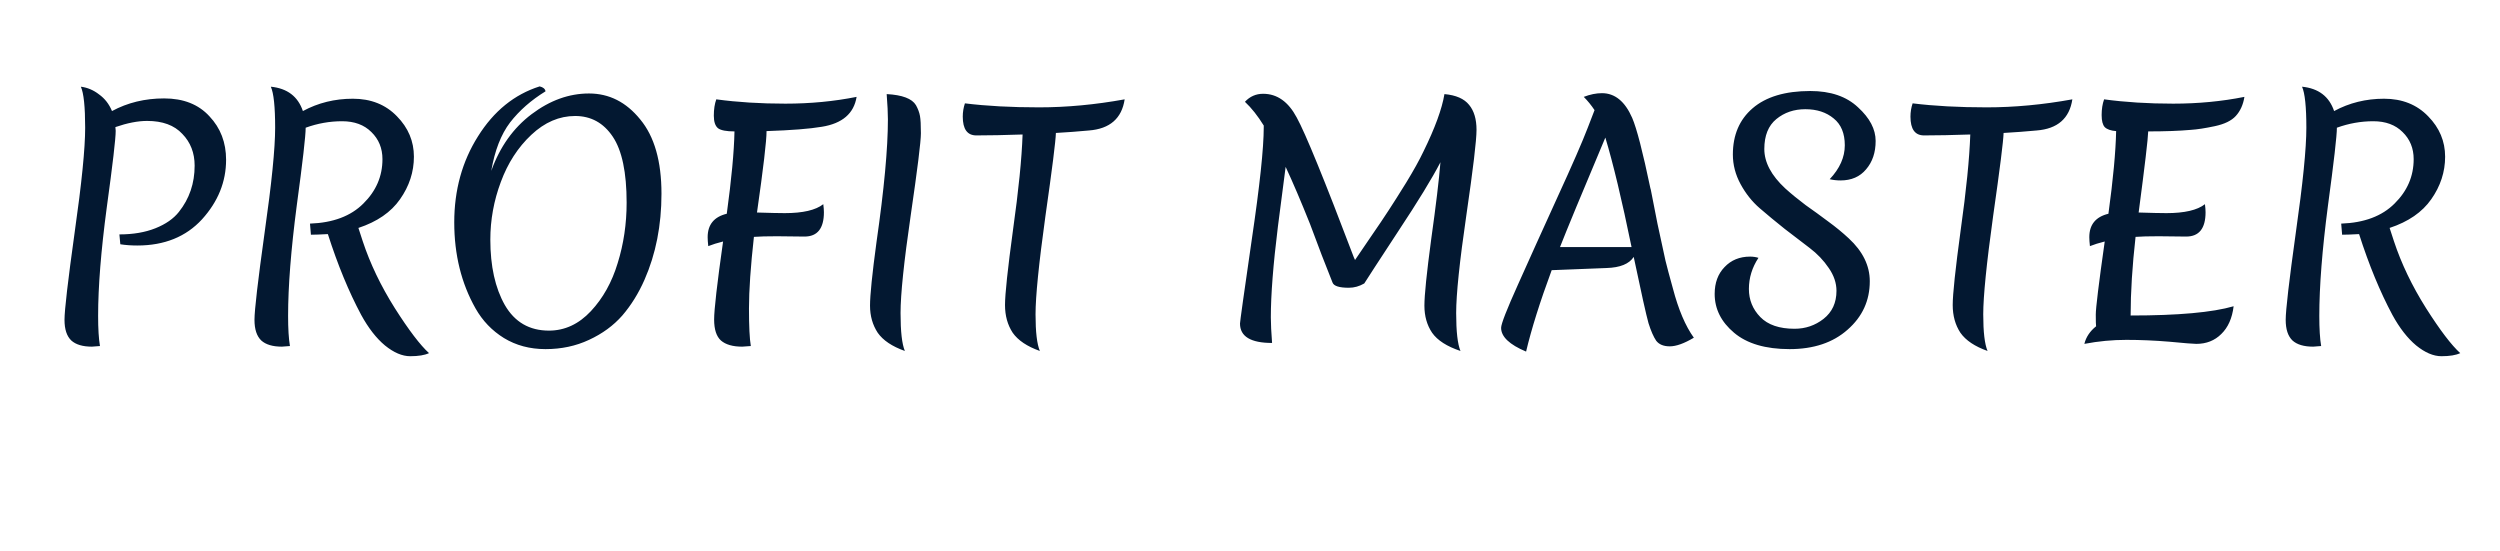 <svg width="227" height="50" viewBox="0 0 227 50" fill="none" xmlns="http://www.w3.org/2000/svg">
<path d="M10.477 11.54L10.505 11.876C10.505 12.585 10.234 14.909 9.693 18.848C9.17 22.768 8.909 26.044 8.909 28.676C8.909 29.852 8.965 30.767 9.077 31.42C8.629 31.457 8.386 31.476 8.349 31.476C7.509 31.476 6.883 31.289 6.473 30.916C6.062 30.524 5.857 29.899 5.857 29.04C5.857 28.163 6.165 25.512 6.781 21.088C7.415 16.645 7.733 13.481 7.733 11.596C7.733 9.692 7.602 8.451 7.341 7.872C7.938 7.947 8.489 8.18 8.993 8.572C9.515 8.945 9.907 9.449 10.169 10.084C11.587 9.319 13.165 8.936 14.901 8.936C16.655 8.936 18.027 9.477 19.017 10.56C20.025 11.624 20.529 12.94 20.529 14.508C20.529 16.505 19.801 18.307 18.345 19.912C16.889 21.499 14.929 22.292 12.465 22.292C11.905 22.292 11.391 22.255 10.925 22.18L10.841 21.284C12.091 21.284 13.183 21.097 14.117 20.724C15.05 20.351 15.759 19.856 16.245 19.24C17.197 18.045 17.673 16.645 17.673 15.04C17.673 13.883 17.299 12.921 16.553 12.156C15.825 11.372 14.761 10.98 13.361 10.98C12.521 10.98 11.559 11.167 10.477 11.54ZM25.599 31.476C24.759 31.476 24.134 31.289 23.723 30.916C23.313 30.524 23.107 29.899 23.107 29.04C23.107 28.163 23.415 25.512 24.031 21.088C24.666 16.645 24.983 13.481 24.983 11.596C24.983 9.692 24.853 8.451 24.591 7.872C26.085 8.021 27.055 8.759 27.503 10.084C28.885 9.337 30.397 8.964 32.039 8.964C33.682 8.964 35.017 9.496 36.043 10.56C37.07 11.605 37.583 12.828 37.583 14.228C37.583 15.609 37.163 16.897 36.323 18.092C35.502 19.268 34.242 20.136 32.543 20.696L32.935 21.9C33.607 23.935 34.578 25.96 35.847 27.976C37.117 29.973 38.153 31.336 38.955 32.064C38.563 32.251 37.994 32.344 37.247 32.344C36.519 32.344 35.754 32.017 34.951 31.364C34.167 30.711 33.449 29.787 32.795 28.592C31.675 26.501 30.667 24.056 29.771 21.256C29.099 21.293 28.586 21.312 28.231 21.312L28.147 20.304C30.238 20.229 31.853 19.623 32.991 18.484C34.149 17.345 34.727 16.001 34.727 14.452C34.727 13.463 34.391 12.641 33.719 11.988C33.066 11.335 32.179 11.008 31.059 11.008C29.939 11.008 28.838 11.204 27.755 11.596C27.755 12.324 27.485 14.685 26.943 18.68C26.421 22.675 26.159 26.007 26.159 28.676C26.159 29.852 26.215 30.767 26.327 31.42C25.879 31.457 25.637 31.476 25.599 31.476ZM56.898 18.4C56.898 15.656 56.478 13.659 55.638 12.408C54.798 11.157 53.659 10.532 52.222 10.532C50.784 10.532 49.459 11.101 48.246 12.24C47.032 13.379 46.108 14.807 45.474 16.524C44.839 18.223 44.522 19.968 44.522 21.76C44.522 24.168 44.96 26.147 45.838 27.696C46.734 29.245 48.068 30.02 49.842 30.02C51.279 30.02 52.548 29.432 53.65 28.256C54.751 27.08 55.563 25.624 56.086 23.888C56.627 22.152 56.898 20.323 56.898 18.4ZM56.506 28.648C55.703 29.563 54.695 30.3 53.482 30.86C52.287 31.42 50.971 31.7 49.534 31.7C48.115 31.7 46.855 31.364 45.754 30.692C44.671 30.02 43.812 29.124 43.178 28.004C41.89 25.727 41.246 23.123 41.246 20.192C41.246 17.261 41.964 14.657 43.402 12.38C44.839 10.084 46.706 8.572 49.002 7.844C49.319 7.919 49.496 8.068 49.534 8.292C48.227 9.095 47.154 10.037 46.314 11.12C45.492 12.203 44.923 13.668 44.606 15.516C45.39 13.332 46.612 11.615 48.274 10.364C49.935 9.113 51.671 8.488 53.482 8.488C55.311 8.488 56.86 9.272 58.13 10.84C59.418 12.389 60.062 14.639 60.062 17.588C60.062 20.463 59.548 23.067 58.522 25.4C57.98 26.632 57.308 27.715 56.506 28.648ZM73.047 21.48L70.555 21.452C69.64 21.452 68.94 21.471 68.455 21.508C68.156 24.196 68.007 26.361 68.007 28.004C68.007 29.628 68.063 30.767 68.175 31.42C67.69 31.457 67.428 31.476 67.391 31.476C66.532 31.476 65.888 31.289 65.459 30.916C65.048 30.543 64.843 29.908 64.843 29.012C64.843 28.116 65.114 25.755 65.655 21.928C65.132 22.059 64.684 22.199 64.311 22.348C64.274 22.012 64.255 21.741 64.255 21.536C64.255 20.397 64.834 19.688 65.991 19.408C66.42 16.272 66.654 13.78 66.691 11.932C65.963 11.932 65.468 11.839 65.207 11.652C64.946 11.447 64.815 11.064 64.815 10.504C64.815 9.925 64.89 9.431 65.039 9.02C66.962 9.281 69.052 9.412 71.311 9.412C73.57 9.412 75.726 9.207 77.779 8.796C77.536 10.308 76.482 11.213 74.615 11.512C73.514 11.699 71.843 11.829 69.603 11.904C69.603 12.781 69.314 15.245 68.735 19.296C69.892 19.333 70.732 19.352 71.255 19.352C72.898 19.352 74.064 19.081 74.755 18.54C74.792 18.839 74.811 19.081 74.811 19.268C74.811 20.743 74.223 21.48 73.047 21.48ZM83.17 9.552C83.356 9.888 83.478 10.215 83.534 10.532C83.59 10.831 83.618 11.353 83.618 12.1C83.618 12.847 83.31 15.329 82.694 19.548C82.078 23.767 81.77 26.725 81.77 28.424C81.77 30.104 81.9 31.252 82.162 31.868C81.004 31.457 80.183 30.907 79.698 30.216C79.231 29.507 78.998 28.685 78.998 27.752C78.998 26.8 79.194 24.877 79.586 21.984C80.276 17.187 80.622 13.472 80.622 10.84C80.622 10.28 80.585 9.515 80.51 8.544C81.928 8.619 82.815 8.955 83.17 9.552ZM87.419 10.588C87.419 10.177 87.484 9.776 87.615 9.384C89.575 9.627 91.815 9.748 94.335 9.748C96.855 9.748 99.45 9.505 102.119 9.02C101.858 10.756 100.775 11.699 98.871 11.848C97.882 11.941 96.883 12.016 95.875 12.072C95.856 12.8 95.539 15.32 94.923 19.632C94.326 23.944 94.027 26.912 94.027 28.536C94.027 30.141 94.157 31.252 94.419 31.868C93.261 31.457 92.44 30.907 91.955 30.216C91.488 29.507 91.255 28.667 91.255 27.696C91.255 26.707 91.498 24.429 91.983 20.864C92.487 17.28 92.776 14.396 92.851 12.212C91.227 12.268 89.827 12.296 88.651 12.296C87.829 12.296 87.419 11.727 87.419 10.588ZM131.156 8.544C132.202 8.637 132.948 8.964 133.396 9.524C133.844 10.065 134.068 10.821 134.068 11.792C134.068 12.744 133.76 15.329 133.144 19.548C132.528 23.767 132.22 26.725 132.22 28.424C132.22 30.104 132.351 31.252 132.612 31.868C131.38 31.457 130.522 30.907 130.036 30.216C129.57 29.525 129.336 28.704 129.336 27.752C129.336 26.8 129.542 24.793 129.952 21.732C130.382 18.671 130.662 16.337 130.792 14.732C130.027 16.207 128.748 18.297 126.956 21.004C125.183 23.711 124.156 25.288 123.876 25.736C123.428 25.997 122.962 26.128 122.476 26.128C121.599 26.128 121.104 25.969 120.992 25.652C120.787 25.129 120.46 24.299 120.012 23.16C119.583 22.003 119.228 21.06 118.948 20.332C118.127 18.279 117.39 16.552 116.736 15.152C116.718 15.283 116.484 17.084 116.036 20.556C115.607 24.009 115.392 26.763 115.392 28.816C115.392 29.395 115.43 30.169 115.504 31.14C113.563 31.14 112.592 30.552 112.592 29.376C112.592 29.208 112.947 26.679 113.656 21.788C114.384 16.879 114.748 13.463 114.748 11.54V11.4C114.207 10.523 113.638 9.804 113.04 9.244C113.488 8.759 114.039 8.516 114.692 8.516C115.962 8.516 116.979 9.235 117.744 10.672C118.528 12.091 120.255 16.319 122.924 23.356C122.98 23.468 123.018 23.552 123.036 23.608C123.204 23.347 123.662 22.675 124.408 21.592C125.155 20.509 125.715 19.679 126.088 19.1C126.48 18.503 127.012 17.663 127.684 16.58C128.356 15.479 128.879 14.536 129.252 13.752C130.298 11.624 130.932 9.888 131.156 8.544ZM136.301 29.768C136.301 29.413 136.815 28.097 137.841 25.82C138.868 23.524 140.053 20.901 141.397 17.952C142.76 14.984 143.684 12.865 144.169 11.596L144.785 10C144.487 9.552 144.16 9.151 143.805 8.796C144.384 8.572 144.935 8.46 145.457 8.46C146.633 8.46 147.548 9.207 148.201 10.7C148.612 11.652 149.163 13.78 149.853 17.084C149.872 17.121 149.9 17.243 149.937 17.448C149.975 17.653 150.161 18.605 150.497 20.304C150.852 21.984 151.095 23.104 151.225 23.664C151.356 24.205 151.58 25.045 151.897 26.184C152.401 28.107 153.036 29.6 153.801 30.664C152.924 31.187 152.196 31.448 151.617 31.448C151.057 31.448 150.647 31.28 150.385 30.944C150.143 30.589 149.909 30.057 149.685 29.348C149.48 28.62 149.032 26.613 148.341 23.328C147.931 23.963 147.109 24.299 145.877 24.336L140.893 24.532C139.829 27.407 139.055 29.871 138.569 31.924C137.057 31.289 136.301 30.571 136.301 29.768ZM145.765 12.492C143.619 17.588 142.247 20.901 141.649 22.432H148.145C147.268 18.157 146.475 14.844 145.765 12.492ZM162.104 17.112C162.664 17.616 163.28 18.12 163.952 18.624C164.643 19.109 165.324 19.604 165.996 20.108C166.687 20.612 167.312 21.125 167.872 21.648C169.142 22.824 169.776 24.121 169.776 25.54C169.776 27.295 169.104 28.76 167.76 29.936C166.435 31.112 164.68 31.7 162.496 31.7C160.312 31.7 158.632 31.205 157.456 30.216C156.28 29.227 155.692 28.051 155.692 26.688C155.692 25.68 155.991 24.868 156.588 24.252C157.186 23.617 157.96 23.3 158.912 23.3C159.174 23.3 159.426 23.337 159.668 23.412C159.09 24.289 158.8 25.232 158.8 26.24C158.8 27.229 159.146 28.079 159.836 28.788C160.527 29.497 161.563 29.852 162.944 29.852C163.934 29.852 164.811 29.553 165.576 28.956C166.36 28.34 166.752 27.491 166.752 26.408C166.752 25.699 166.519 25.008 166.052 24.336C165.586 23.645 165.007 23.039 164.316 22.516C163.626 21.993 162.87 21.415 162.048 20.78C161.227 20.127 160.471 19.501 159.78 18.904C159.09 18.307 158.511 17.579 158.044 16.72C157.578 15.861 157.344 14.965 157.344 14.032C157.344 12.259 157.942 10.859 159.136 9.832C160.35 8.787 162.095 8.264 164.372 8.264C166.22 8.264 167.667 8.759 168.712 9.748C169.776 10.719 170.308 11.736 170.308 12.8C170.308 13.845 170.019 14.704 169.44 15.376C168.88 16.048 168.106 16.384 167.116 16.384C166.78 16.384 166.454 16.347 166.136 16.272C167.051 15.301 167.508 14.275 167.508 13.192C167.508 12.109 167.172 11.297 166.5 10.756C165.828 10.196 164.97 9.916 163.924 9.916C162.898 9.916 162.02 10.215 161.292 10.812C160.564 11.409 160.2 12.315 160.2 13.528C160.2 14.741 160.835 15.936 162.104 17.112ZM173.47 10.588C173.47 10.177 173.535 9.776 173.666 9.384C175.626 9.627 177.866 9.748 180.386 9.748C182.906 9.748 185.5 9.505 188.17 9.02C187.908 10.756 186.826 11.699 184.922 11.848C183.932 11.941 182.934 12.016 181.926 12.072C181.907 12.8 181.59 15.32 180.974 19.632C180.376 23.944 180.078 26.912 180.078 28.536C180.078 30.141 180.208 31.252 180.47 31.868C179.312 31.457 178.491 30.907 178.006 30.216C177.539 29.507 177.306 28.667 177.306 27.696C177.306 26.707 177.548 24.429 178.034 20.864C178.538 17.28 178.827 14.396 178.902 12.212C177.278 12.268 175.878 12.296 174.702 12.296C173.88 12.296 173.47 11.727 173.47 10.588ZM198.501 21.48L196.009 21.452C195.094 21.452 194.394 21.471 193.909 21.508C193.61 24.159 193.461 26.539 193.461 28.648C197.773 28.648 200.89 28.368 202.813 27.808C202.682 28.891 202.309 29.731 201.693 30.328C201.095 30.925 200.339 31.224 199.425 31.224C199.163 31.224 198.351 31.159 196.989 31.028C195.645 30.916 194.338 30.86 193.069 30.86C191.799 30.86 190.53 30.981 189.261 31.224C189.41 30.608 189.765 30.076 190.325 29.628C190.306 29.516 190.297 29.161 190.297 28.564C190.297 27.967 190.567 25.755 191.109 21.928C190.586 22.059 190.138 22.199 189.765 22.348C189.727 22.012 189.709 21.741 189.709 21.536C189.709 20.397 190.287 19.688 191.445 19.408C191.874 16.272 192.107 13.771 192.145 11.904C191.659 11.867 191.314 11.745 191.109 11.54C190.922 11.335 190.829 10.971 190.829 10.448C190.829 9.907 190.903 9.431 191.053 9.02C192.975 9.281 195.066 9.412 197.325 9.412C199.583 9.412 201.739 9.207 203.793 8.796C203.681 9.505 203.419 10.084 203.009 10.532C202.617 10.961 201.982 11.269 201.105 11.456C200.227 11.643 199.499 11.755 198.921 11.792C197.875 11.885 196.587 11.932 195.057 11.932C195.038 12.604 194.749 15.059 194.189 19.296C195.346 19.333 196.186 19.352 196.709 19.352C198.351 19.352 199.518 19.081 200.209 18.54C200.246 18.839 200.265 19.081 200.265 19.268C200.265 20.743 199.677 21.48 198.501 21.48ZM210.033 31.476C209.193 31.476 208.568 31.289 208.157 30.916C207.746 30.524 207.541 29.899 207.541 29.04C207.541 28.163 207.849 25.512 208.465 21.088C209.1 16.645 209.417 13.481 209.417 11.596C209.417 9.692 209.286 8.451 209.025 7.872C210.518 8.021 211.489 8.759 211.937 10.084C213.318 9.337 214.83 8.964 216.473 8.964C218.116 8.964 219.45 9.496 220.477 10.56C221.504 11.605 222.017 12.828 222.017 14.228C222.017 15.609 221.597 16.897 220.757 18.092C219.936 19.268 218.676 20.136 216.977 20.696L217.369 21.9C218.041 23.935 219.012 25.96 220.281 27.976C221.55 29.973 222.586 31.336 223.389 32.064C222.997 32.251 222.428 32.344 221.681 32.344C220.953 32.344 220.188 32.017 219.385 31.364C218.601 30.711 217.882 29.787 217.229 28.592C216.109 26.501 215.101 24.056 214.205 21.256C213.533 21.293 213.02 21.312 212.665 21.312L212.581 20.304C214.672 20.229 216.286 19.623 217.425 18.484C218.582 17.345 219.161 16.001 219.161 14.452C219.161 13.463 218.825 12.641 218.153 11.988C217.5 11.335 216.613 11.008 215.493 11.008C214.373 11.008 213.272 11.204 212.189 11.596C212.189 12.324 211.918 14.685 211.377 18.68C210.854 22.675 210.593 26.007 210.593 28.676C210.593 29.852 210.649 30.767 210.761 31.42C210.313 31.457 210.07 31.476 210.033 31.476Z" fill="#031831"/>
</svg>
